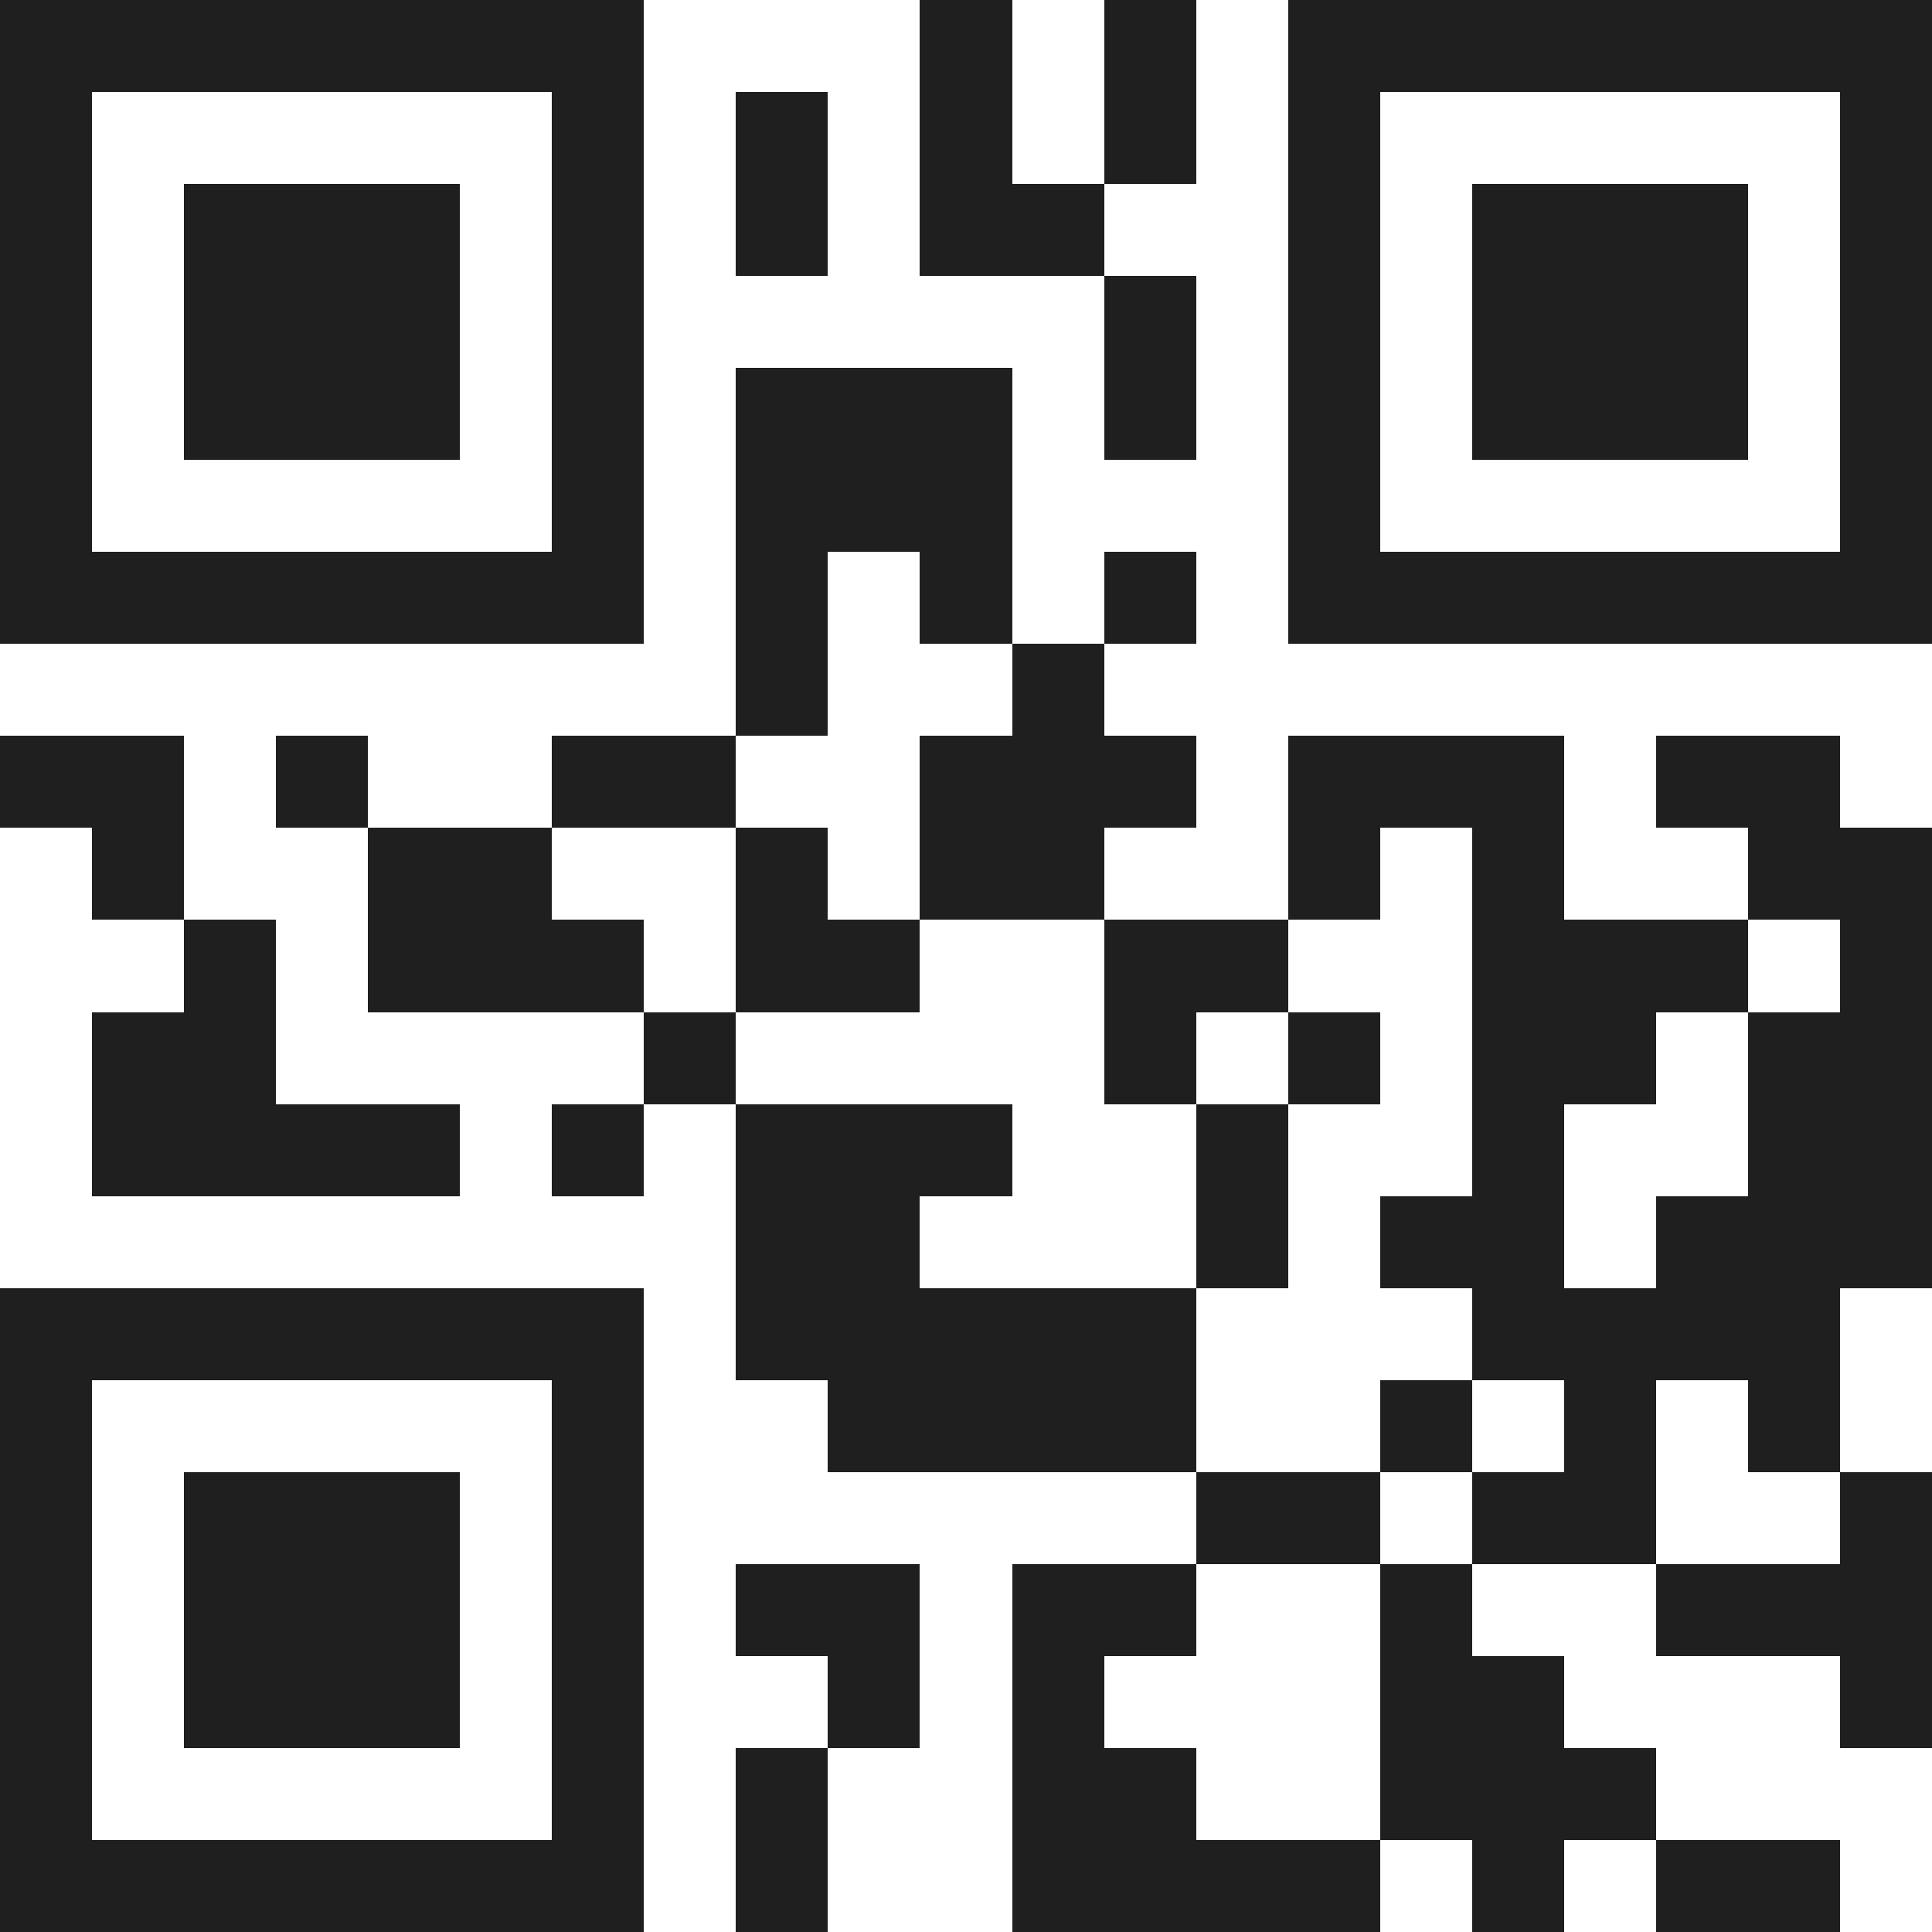<svg xmlns="http://www.w3.org/2000/svg" viewBox="0 0 21 21" shape-rendering="crispEdges"><path fill="#ffffff" d="M0 0h21v21H0z"/><path stroke="#1f1f1f" d="M0 0.5h7m3 0h1m1 0h1m1 0h7M0 1.5h1m5 0h1m1 0h1m1 0h1m1 0h1m1 0h1m5 0h1M0 2.5h1m1 0h3m1 0h1m1 0h1m1 0h2m2 0h1m1 0h3m1 0h1M0 3.5h1m1 0h3m1 0h1m5 0h1m1 0h1m1 0h3m1 0h1M0 4.5h1m1 0h3m1 0h1m1 0h3m1 0h1m1 0h1m1 0h3m1 0h1M0 5.5h1m5 0h1m1 0h3m3 0h1m5 0h1M0 6.5h7m1 0h1m1 0h1m1 0h1m1 0h7M8 7.5h1m2 0h1M0 8.5h2m1 0h1m2 0h2m2 0h3m1 0h3m1 0h2M1 9.5h1m2 0h2m2 0h1m1 0h2m2 0h1m1 0h1m2 0h2M2 10.5h1m1 0h3m1 0h2m2 0h2m2 0h3m1 0h1M1 11.5h2m4 0h1m4 0h1m1 0h1m1 0h2m1 0h2M1 12.5h4m1 0h1m1 0h3m2 0h1m2 0h1m2 0h2M8 13.5h2m3 0h1m1 0h2m1 0h3M0 14.5h7m1 0h5m3 0h4M0 15.5h1m5 0h1m2 0h4m2 0h1m1 0h1m1 0h1M0 16.5h1m1 0h3m1 0h1m6 0h2m1 0h2m2 0h1M0 17.5h1m1 0h3m1 0h1m1 0h2m1 0h2m2 0h1m2 0h3M0 18.5h1m1 0h3m1 0h1m2 0h1m1 0h1m3 0h2m3 0h1M0 19.5h1m5 0h1m1 0h1m2 0h2m2 0h3M0 20.5h7m1 0h1m2 0h4m1 0h1m1 0h2"/></svg>
